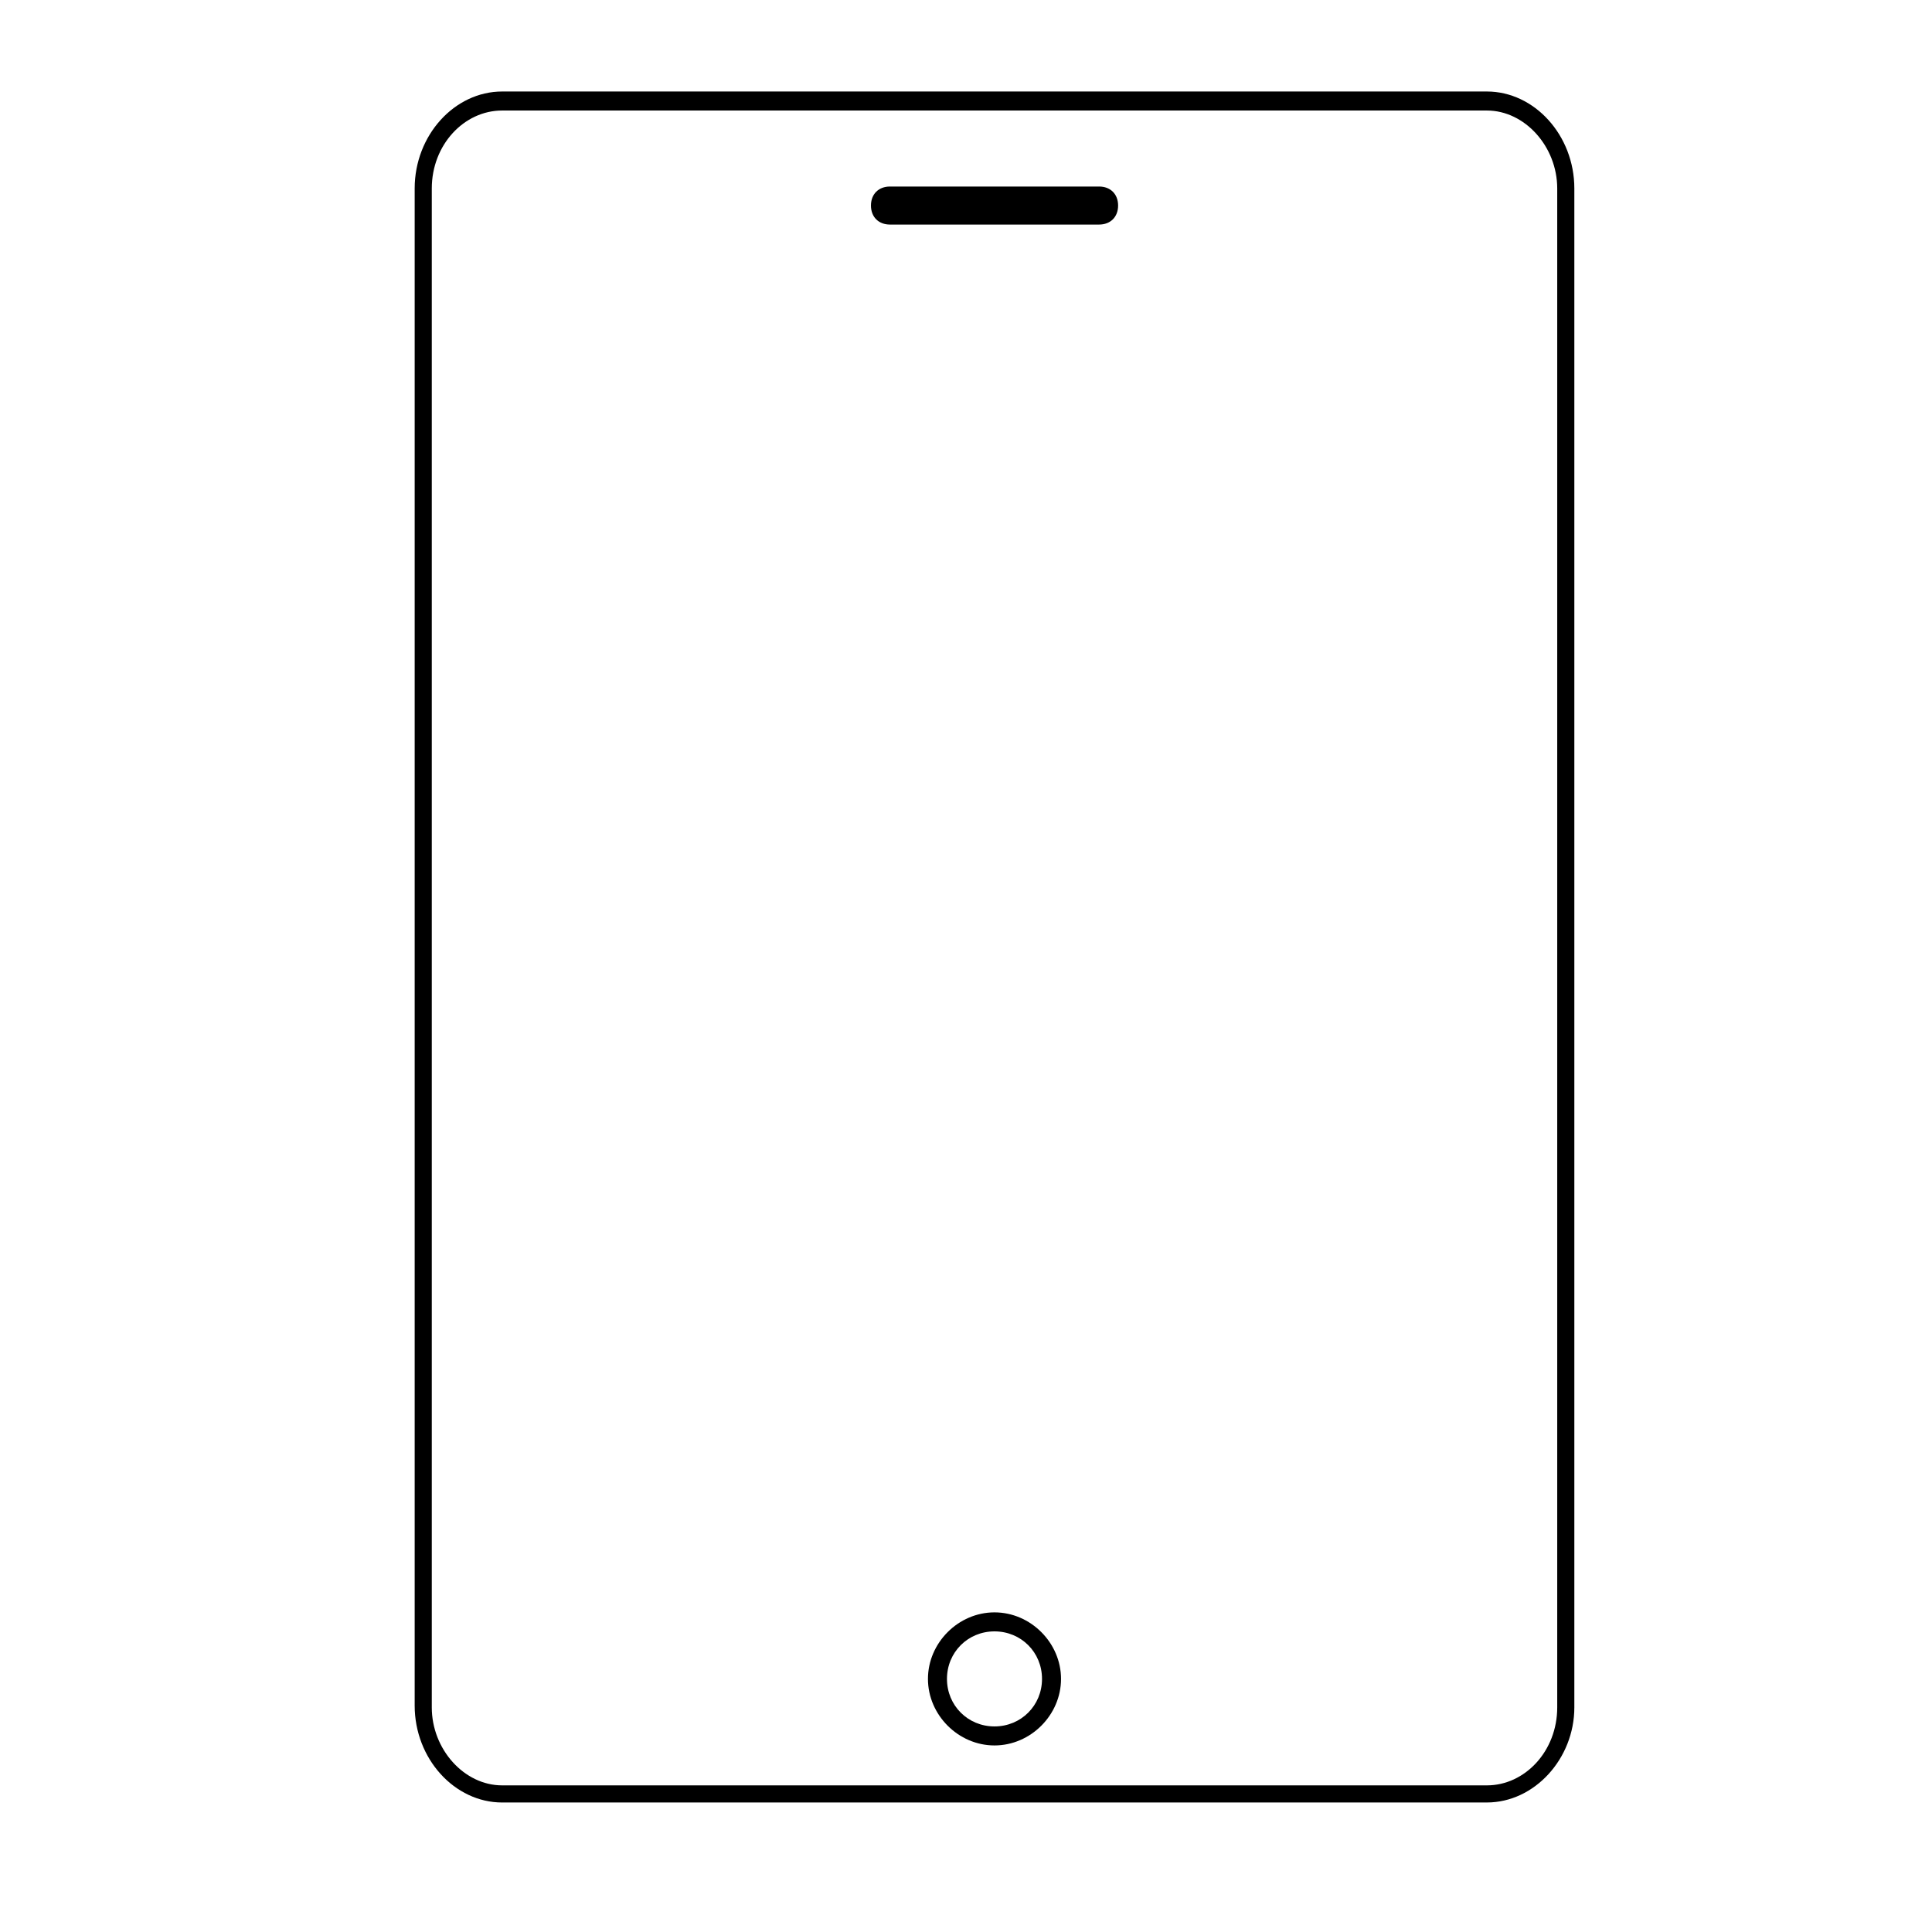 <?xml version="1.0" encoding="UTF-8"?>
<!-- Uploaded to: SVG Repo, www.svgrepo.com, Generator: SVG Repo Mixer Tools -->
<svg fill="#000000" width="800px" height="800px" version="1.1" viewBox="144 144 512 512" xmlns="http://www.w3.org/2000/svg">
 <g>
  <path d="m538.04 621.68h-260.97c-12.594 0-23.176-11.586-23.176-25.695v-402.04c0-14.109 10.578-25.695 23.176-25.695h260.97c12.594 0 23.176 11.586 23.176 25.695v402.54c0 13.602-10.582 25.191-23.176 25.191zm-260.97-448.39c-10.078 0-18.641 9.07-18.641 20.656v402.54c0 11.082 8.566 20.656 18.641 20.656h260.97c10.078 0 18.641-9.07 18.641-20.656v-402.54c0-11.082-8.566-20.656-18.641-20.656z"/>
  <path d="m407.55 606.56c-9.574 0-17.633-8.062-17.633-17.633 0-9.574 8.062-17.633 17.633-17.633 9.574 0 17.633 8.062 17.633 17.633 0 9.574-8.059 17.633-17.633 17.633zm0-30.227c-7.055 0-12.594 5.543-12.594 12.594 0 7.055 5.543 12.594 12.594 12.594 7.055 0 12.594-5.543 12.594-12.594 0.004-7.051-5.539-12.594-12.594-12.594z"/>
  <path d="m435.27 203.51h-55.418c-3.023 0-5.039-2.016-5.039-5.039 0-3.023 2.016-5.039 5.039-5.039h55.418c3.023 0 5.039 2.016 5.039 5.039 0 3.023-2.016 5.039-5.039 5.039zm0-5.035v2.519z"/>
 </g>
</svg>